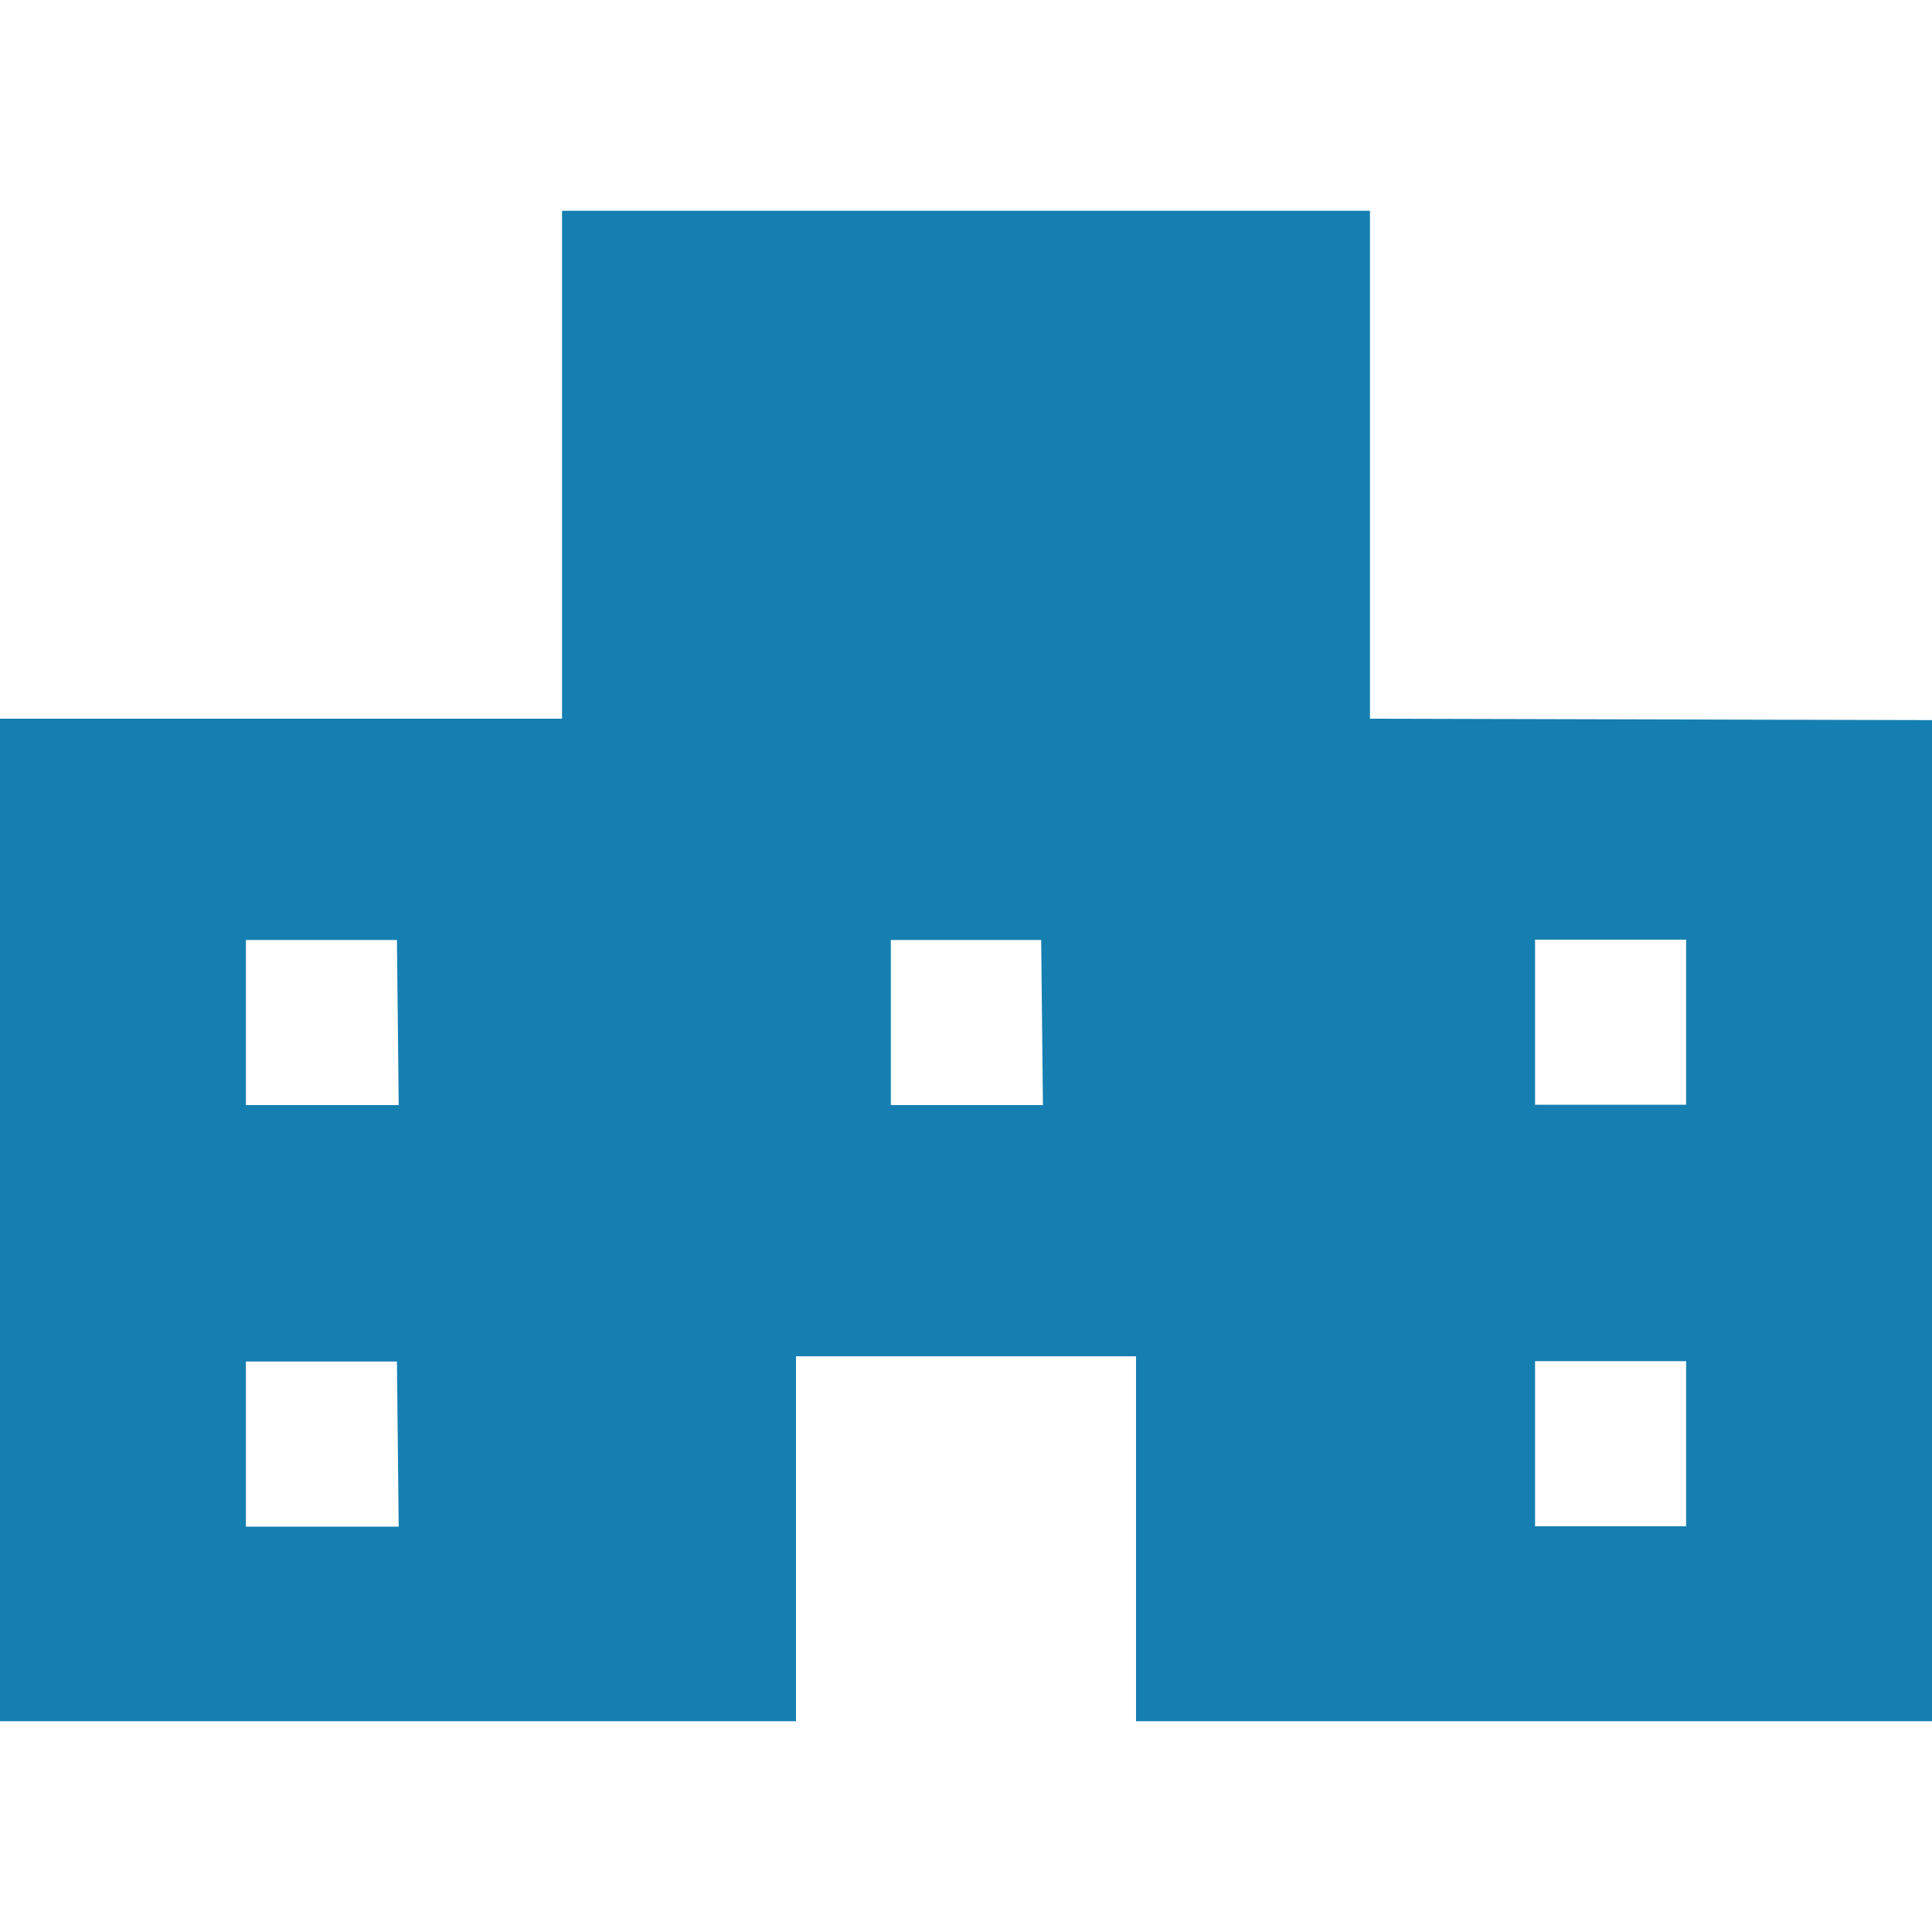 <svg xmlns="http://www.w3.org/2000/svg" viewBox="0 0 55 55"><defs><style>.cls-1{fill:none;}.cls-2{fill:#167fb1;}</style></defs><g id="レイヤー_2" data-name="レイヤー 2"><g id="レイヤー_1-2" data-name="レイヤー 1"><rect class="cls-1" width="55" height="55"/><path class="cls-2" d="M39,20.46V6H16V20.46l-16,0V49H22.66V38.61h9.68V49H55V20.5Zm-27.65,23H7v-4.7H11.3Zm0-12H7v-4.7H11.3Zm18.34,0H25.36v-4.7h4.28ZM48,43.45H43.7v-4.7H48Zm0-12H43.7v-4.7H48Z"/></g></g></svg>